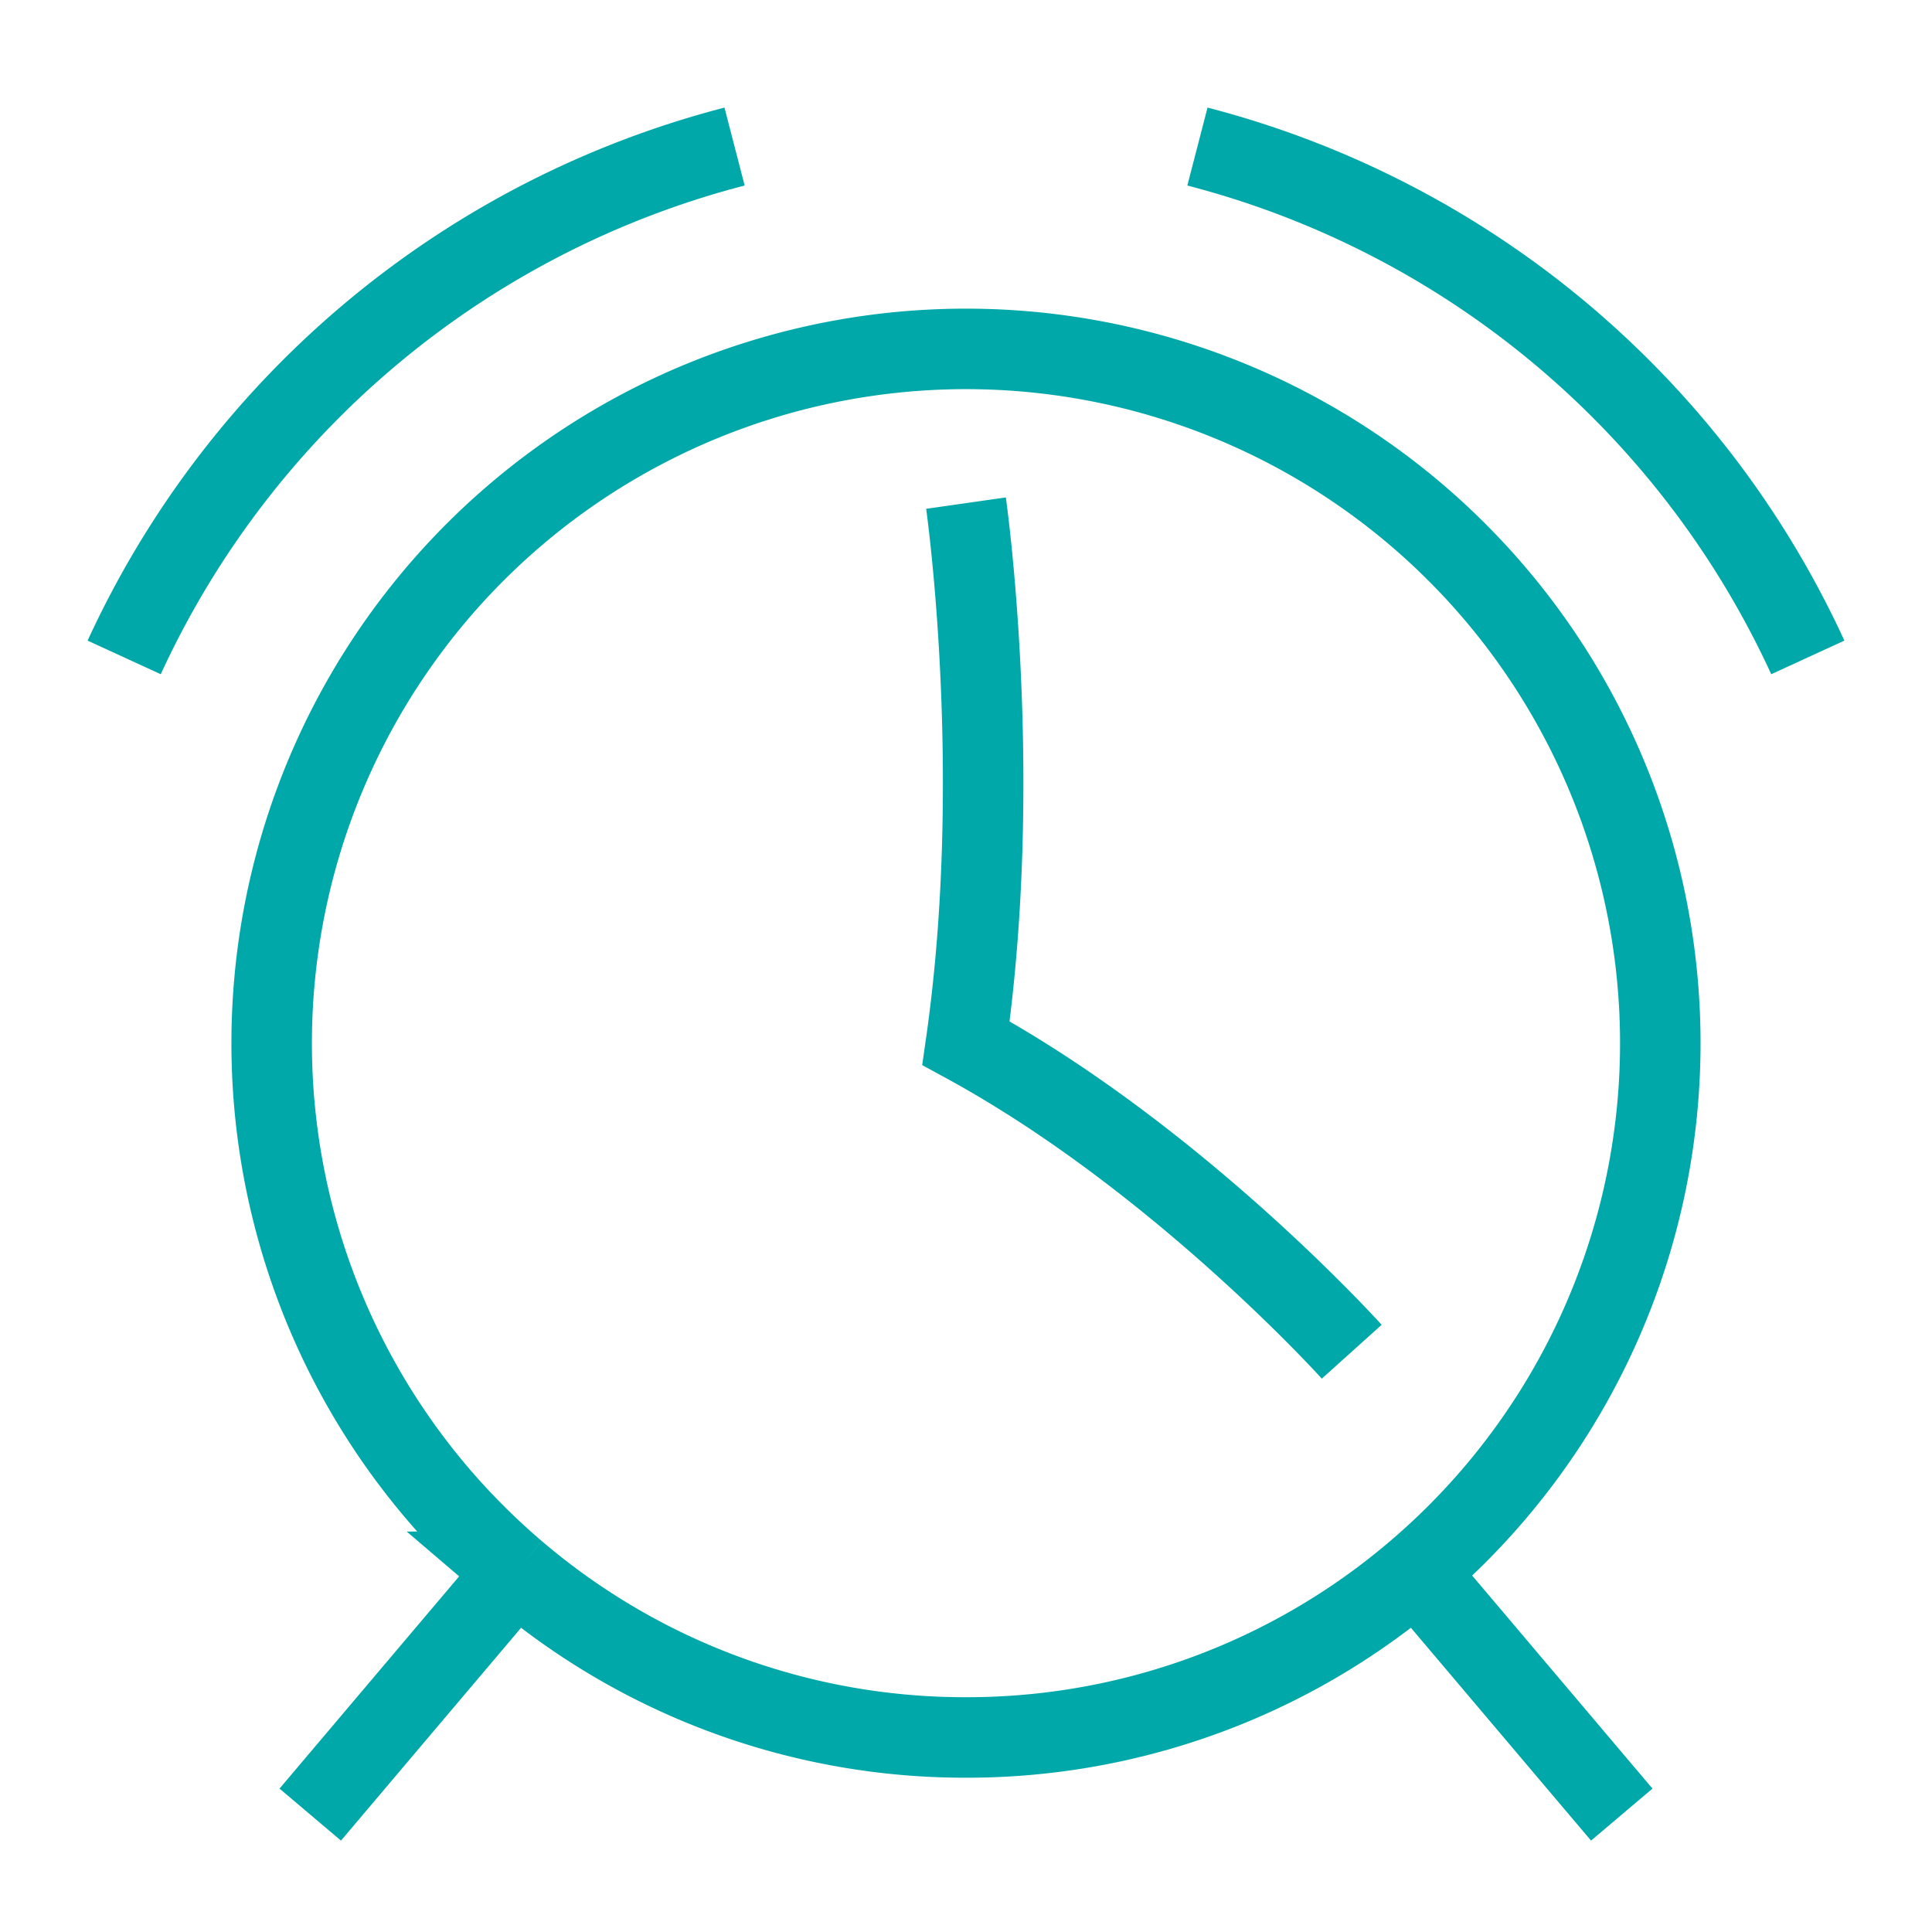 <svg xmlns="http://www.w3.org/2000/svg" fill="none" viewBox="-1.5 -1.5 72 72" height="72" width="72"><path stroke="#00a8a9" d="m58.938 66.125 -7.659 -9.05M10.062 66.125l7.659 -9.05M65.872 23A34.578 34.578 0 0 0 43.125 3.962M3.128 23A34.578 34.578 0 0 1 25.875 3.962M34.5 17.25s1.438 10.062 0 20.125c7.906 4.312 14.375 11.5 14.375 11.5M17.721 57.075a25.875 25.875 0 1 1 33.557 0m-33.557 0A25.771 25.771 0 0 0 34.5 63.25a25.774 25.774 0 0 0 16.779 -6.176" stroke-width="3"></path></svg>